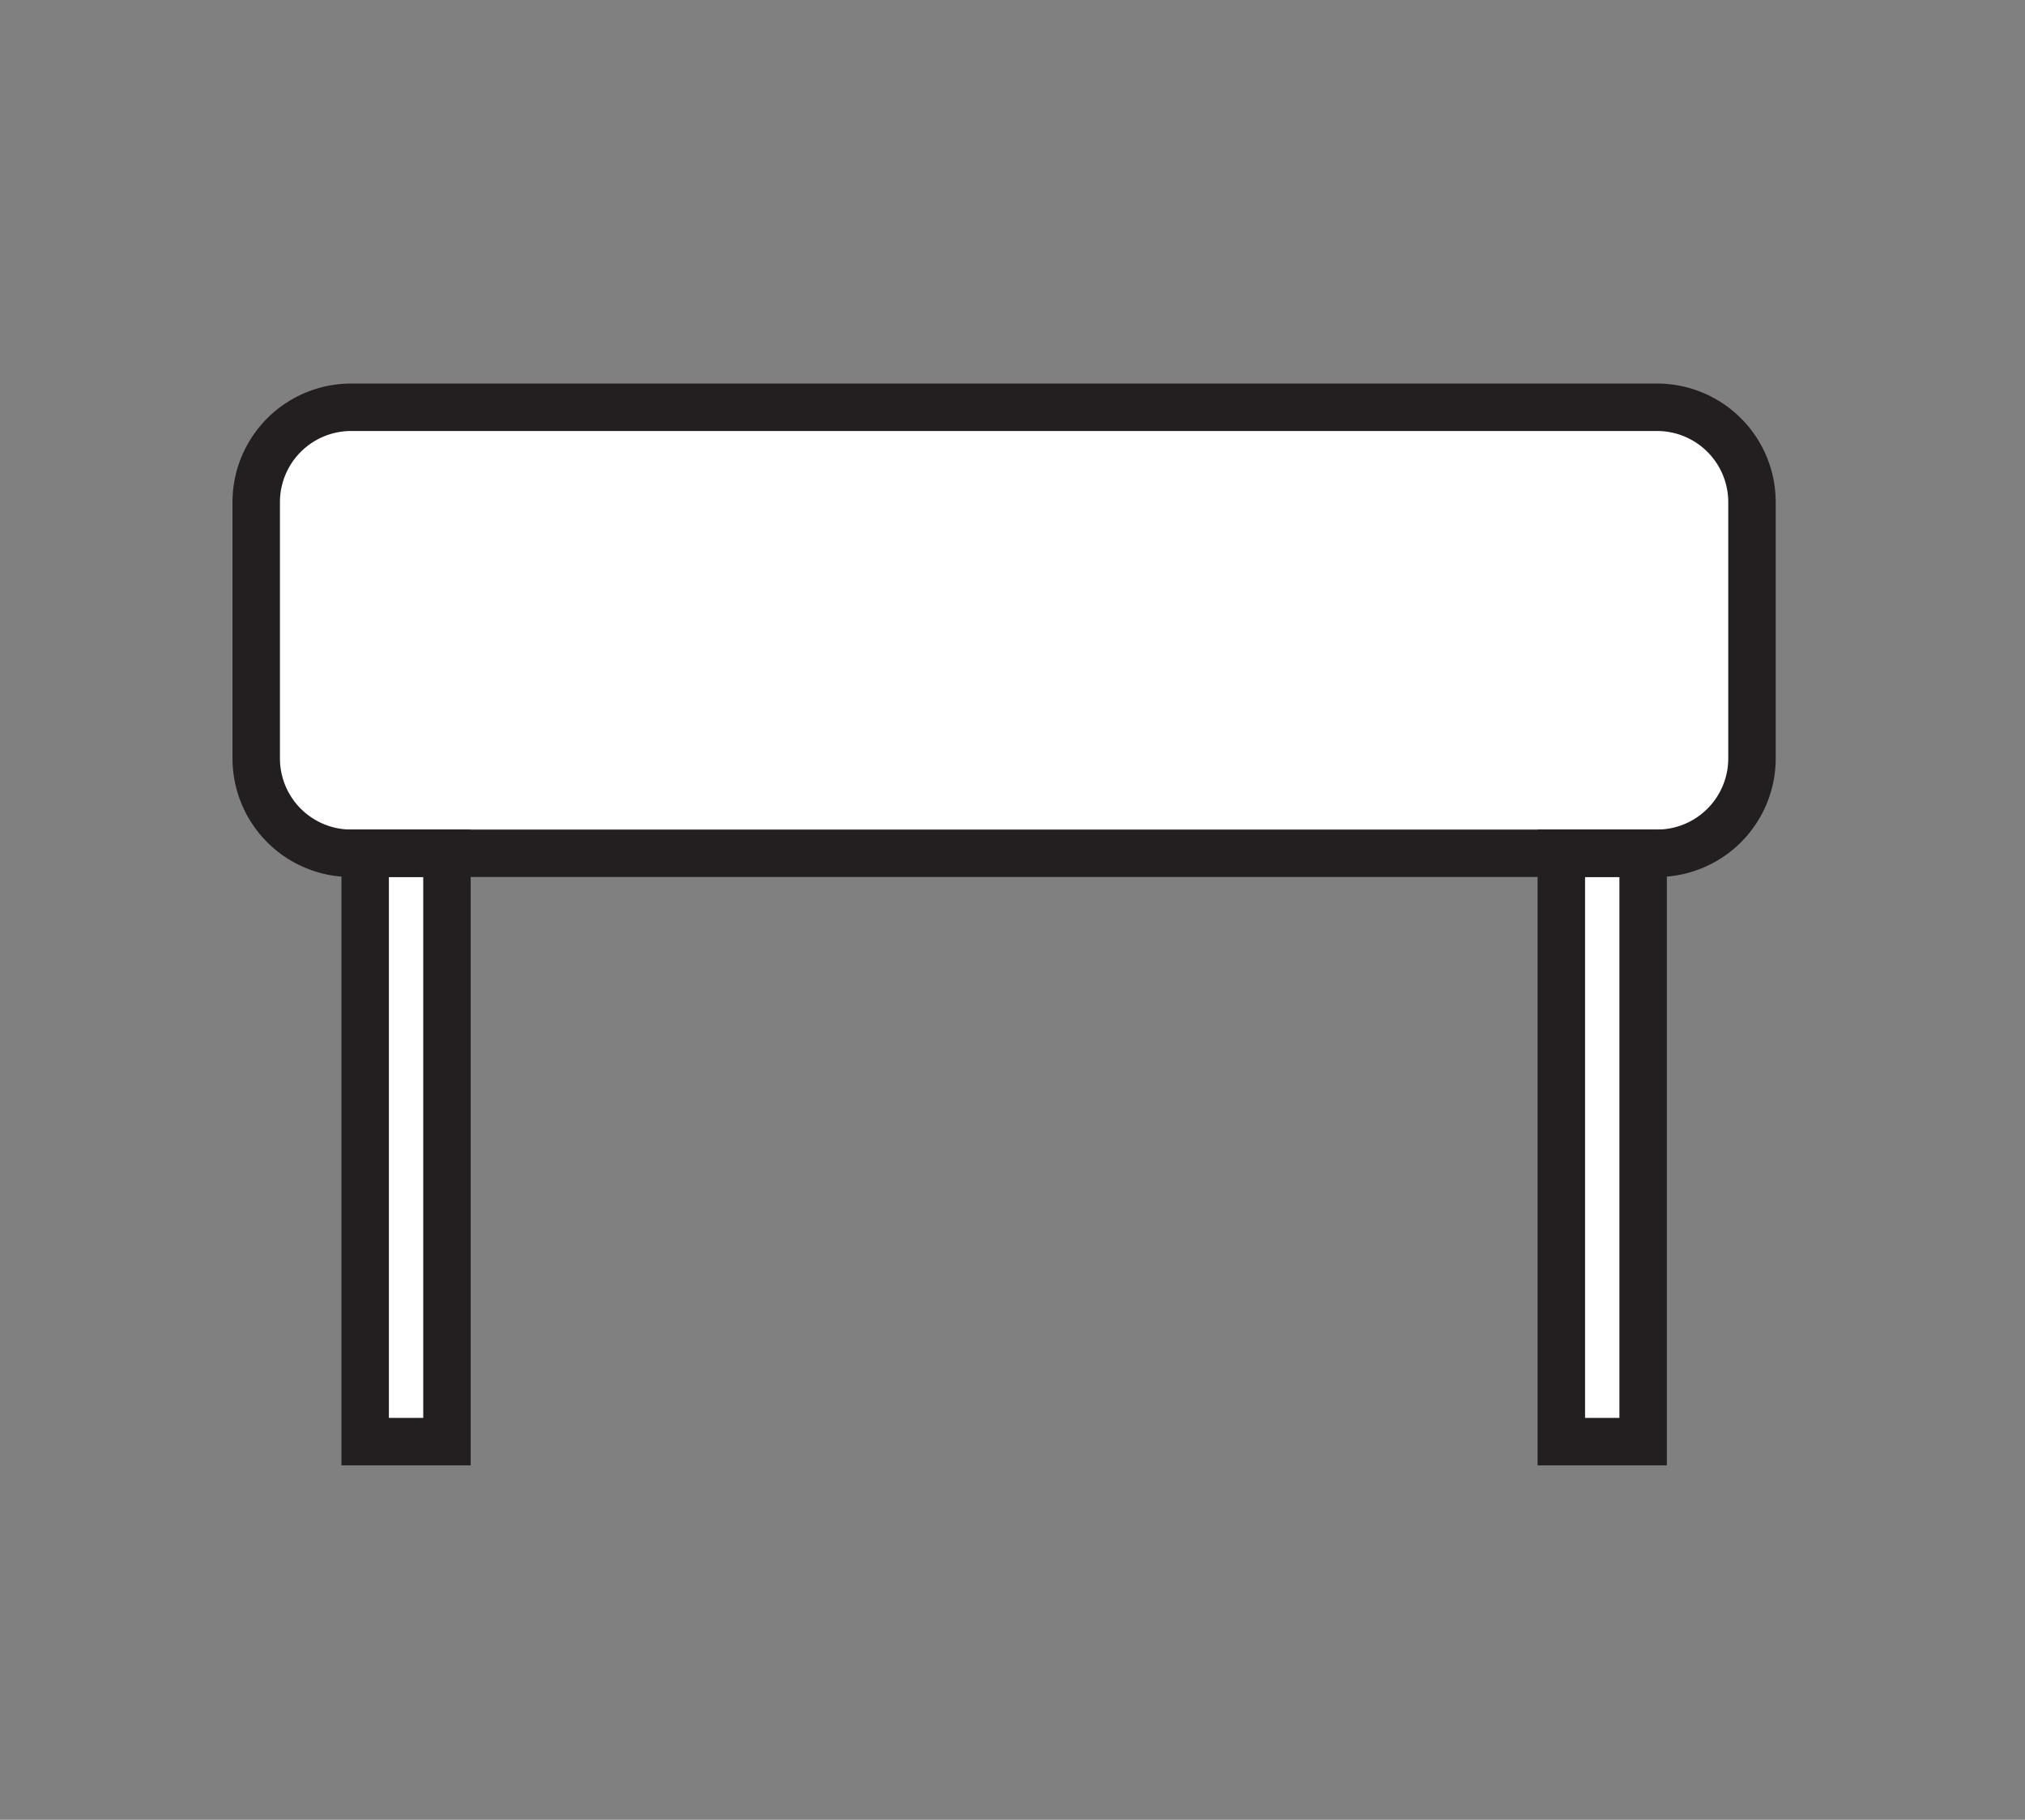 <svg xmlns="http://www.w3.org/2000/svg" viewBox="0 0 213.39 191.77">
    <rect x="0" y="0" width="213.39" height="191.77" fill="#808080" stroke="none"/>
    <defs>
        <style>
            .cls-1{fill:#fff}.cls-2{fill:none;stroke:#231f20;stroke-miterlimit:10;stroke-width:5px}
        </style>
    </defs>
    <title>
        TheBigCity
    </title>
    <g id="Fills">
        <path class="cls-1" d="M174.62 42.92H37a10 10 0 0 0-10 10v27a10 10 0 0 0 10 10h137.62a10 10 0 0 0 10-10v-27a10 10 0 0 0-10-10z"/>
        <path class="cls-1" d="M38.48 89.92h8.62v62h-8.62z"/>
        <path class="cls-1" d="M164.53 89.92h8.62v62h-8.62z"/>
    </g>
    <g id="Outlines">
        <path class="cls-2" d="M174.62 42.92H37a10 10 0 0 0-10 10v27a10 10 0 0 0 10 10h137.62a10 10 0 0 0 10-10v-27a10 10 0 0 0-10-10z"/>
        <path class="cls-2" d="M38.48 89.92h8.62v62h-8.62z"/>
        <path class="cls-2" d="M164.53 89.92h8.62v62h-8.62z"/>
    </g>
</svg>
